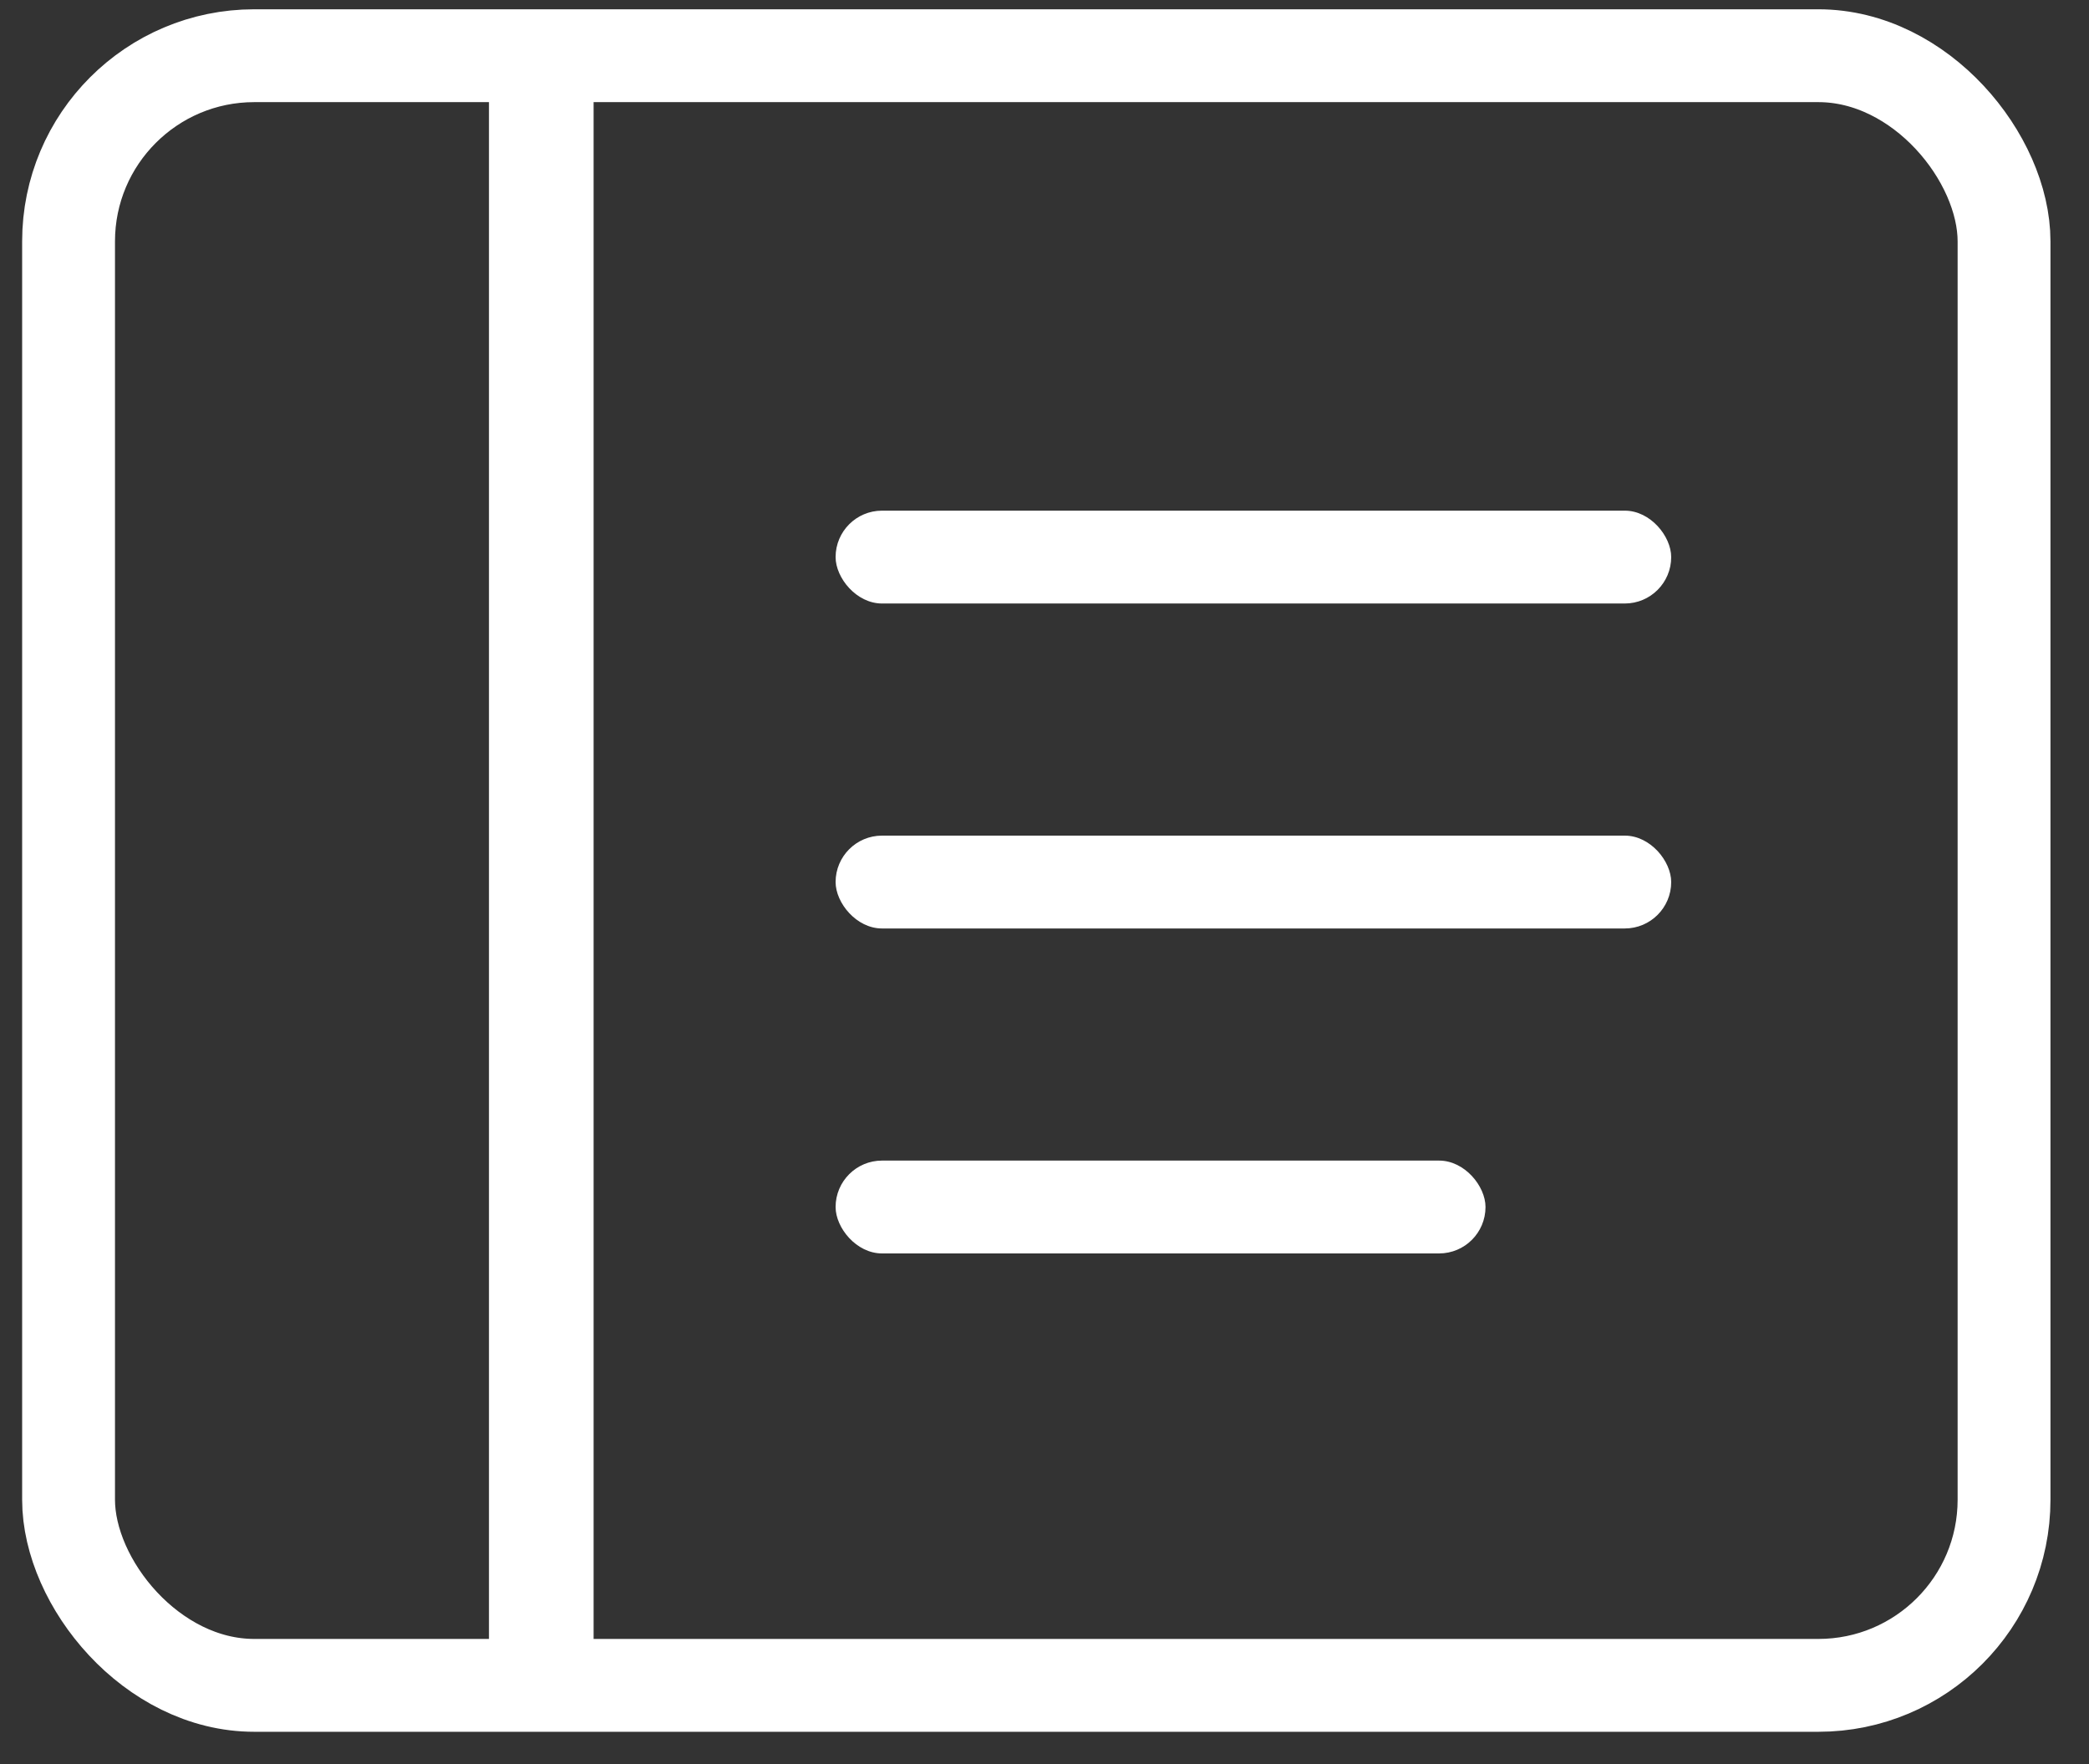 <svg width="45" height="38" viewBox="0 0 45 38" fill="none" xmlns="http://www.w3.org/2000/svg">
<rect x="0" y="0" width="45" height="38" fill="#333333" stroke="none"/>
<rect x="1.477" y="1.2" width="41.693" height="35.104" rx="4" stroke="white" stroke-width="2"/>
<rect x="10.533" y="1.587" width="2.254" height="34.677" fill="white"/>
<rect x="18" y="11" width="18" height="2" rx="1" fill="white"/>
<rect x="18" y="18" width="18" height="2" rx="1" fill="white"/>
<rect x="18" y="25" width="14" height="2" rx="1" fill="white"/>
</svg>
